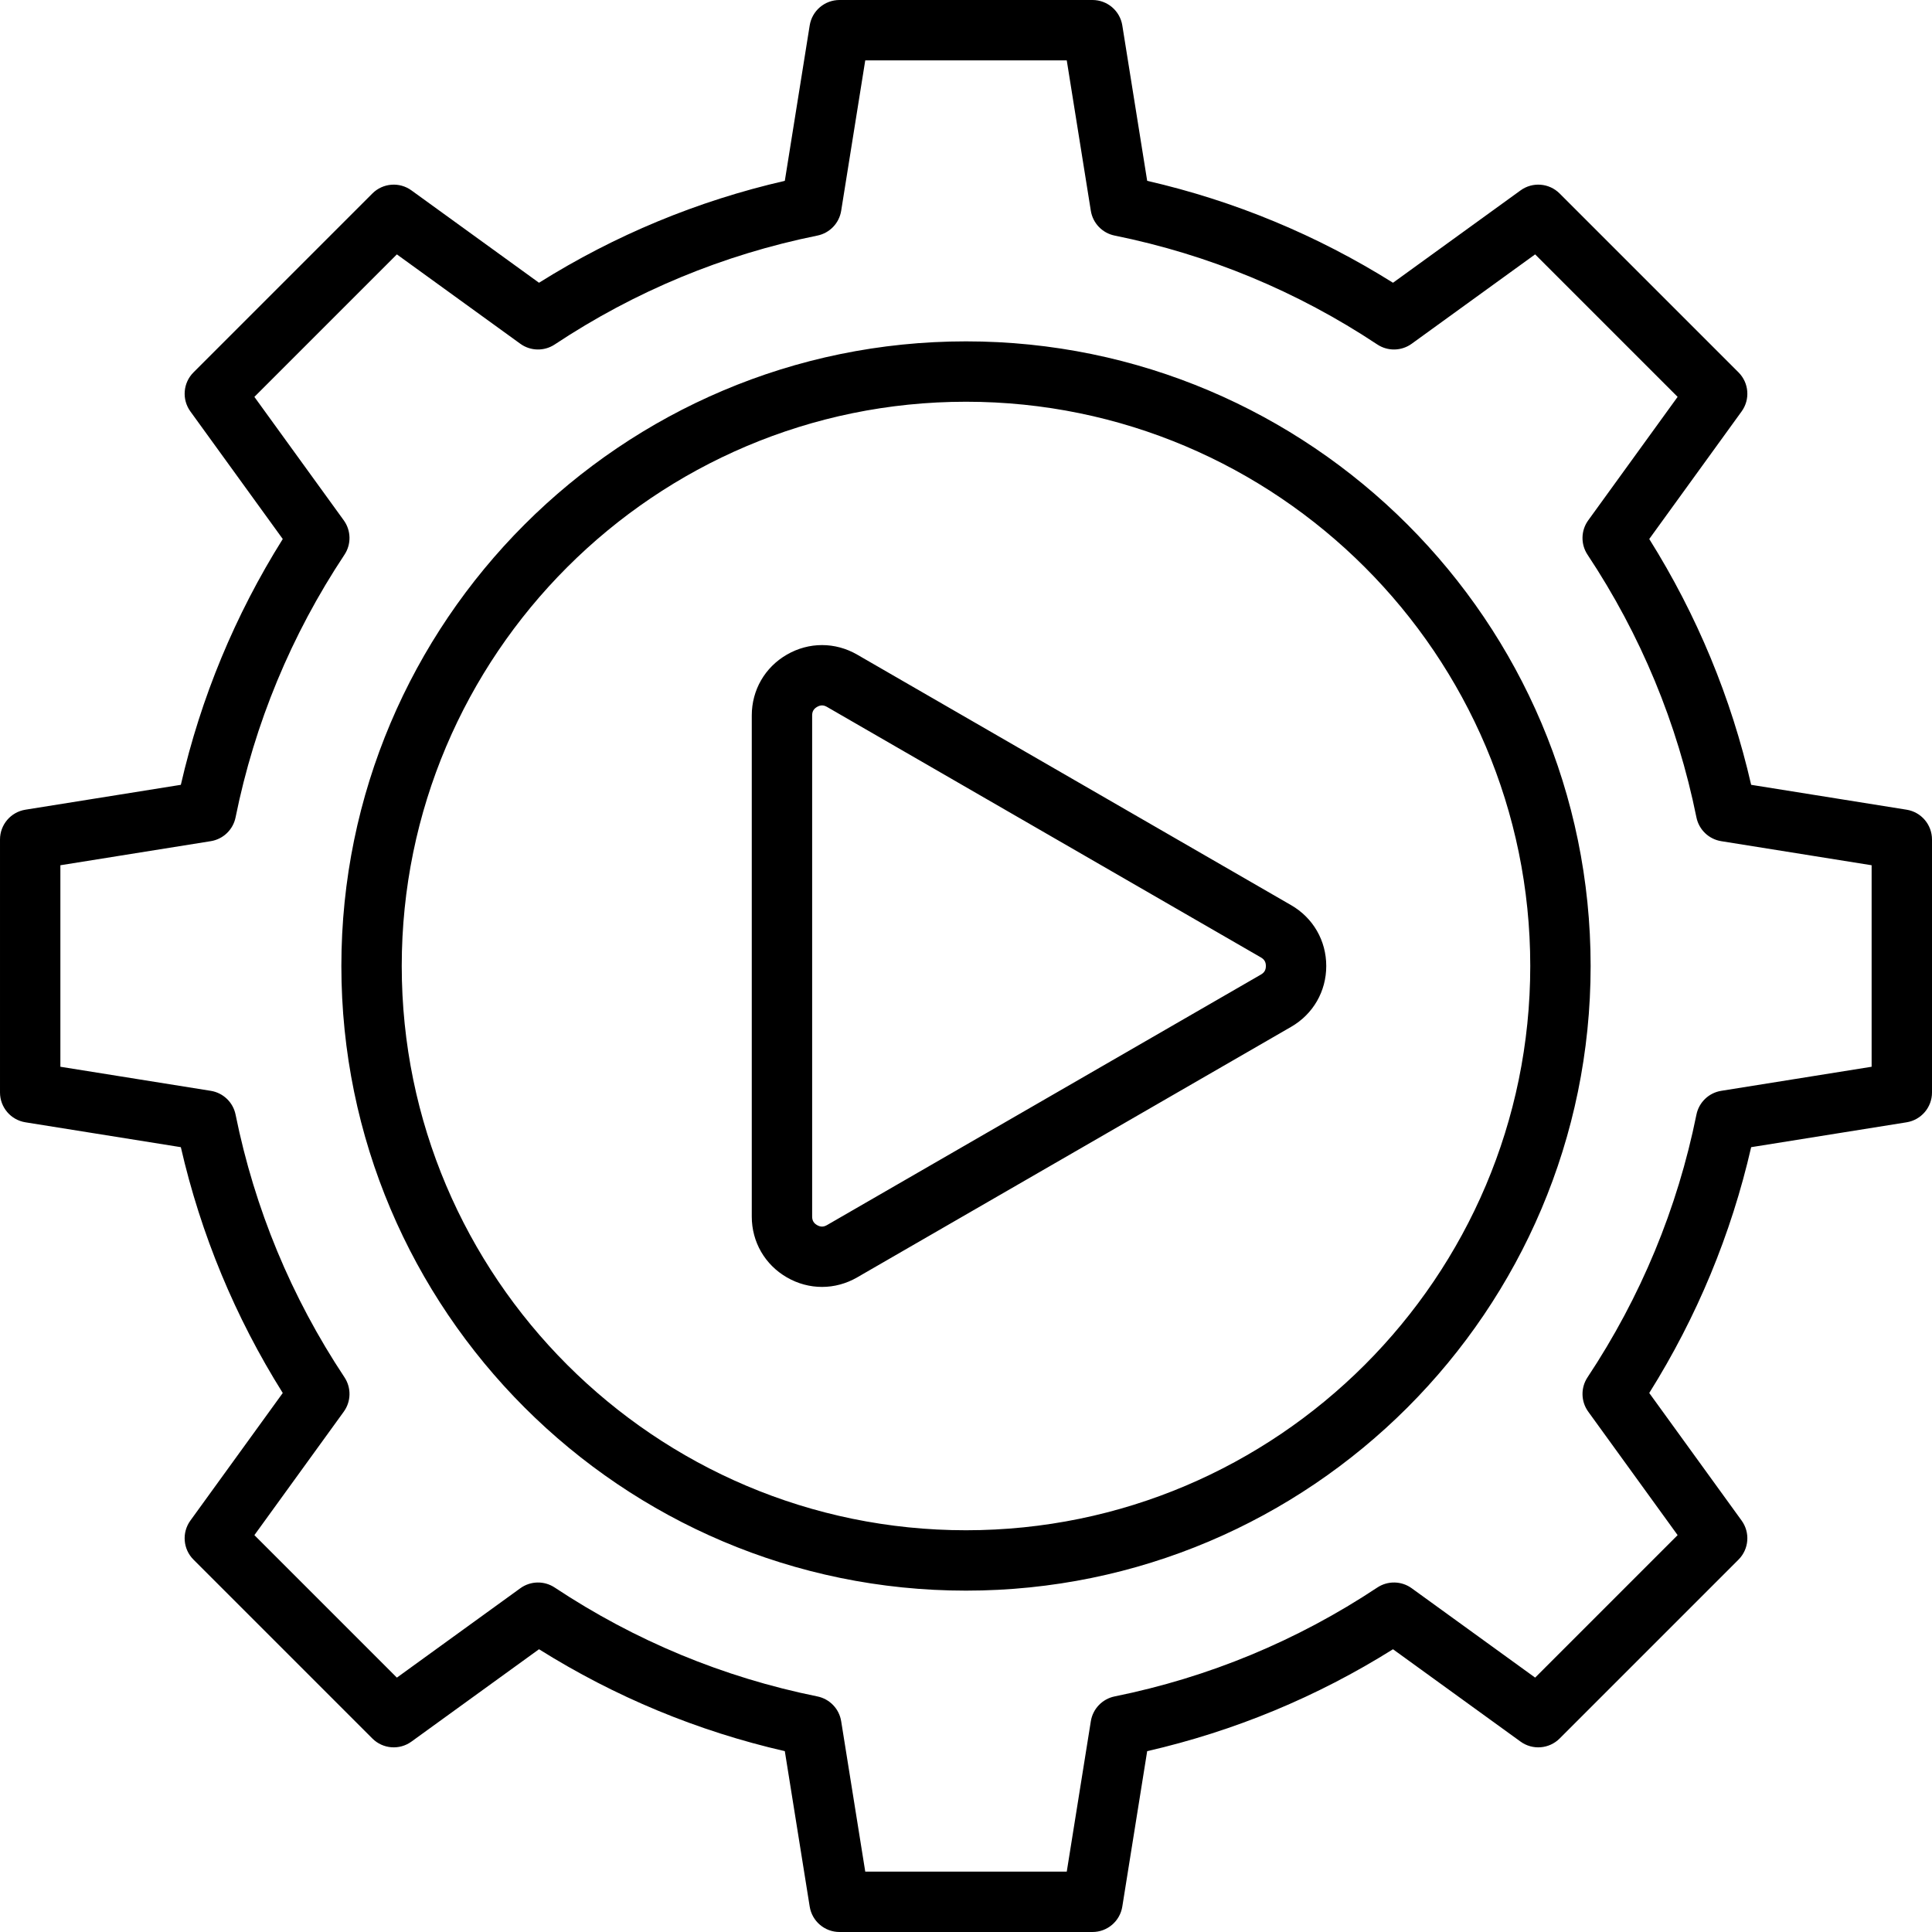 <svg id="Layer_1" enable-background="new 0 0 512 512" height="512" viewBox="0 0 512 512" width="512" xmlns="http://www.w3.org/2000/svg"><path d="m505.264 214.578-41.188-6.593c-5.311-23.126-14.375-44.991-27.008-65.144l24.479-33.809c2.305-3.184 1.956-7.569-.823-10.349l-47.408-47.408c-2.779-2.778-7.165-3.129-10.348-.822l-33.81 24.479c-20.156-12.633-42.022-21.699-65.143-27.009l-6.593-41.188c-.621-3.881-3.969-6.735-7.9-6.735h-67.045c-3.93 0-7.278 2.854-7.899 6.735l-6.593 41.188c-23.125 5.311-44.99 14.376-65.143 27.009l-33.81-24.479c-3.184-2.307-7.57-1.957-10.348.822l-47.407 47.41c-2.779 2.779-3.128 7.165-.823 10.349l24.479 33.809c-12.638 20.165-21.703 42.03-27.009 65.143l-41.188 6.594c-3.882.619-6.736 3.968-6.736 7.898v67.045c0 3.93 2.855 7.278 6.736 7.899l41.188 6.593c5.31 23.124 14.375 44.99 27.008 65.144l-24.479 33.809c-2.305 3.184-1.956 7.569.823 10.349l47.408 47.408c2.779 2.778 7.165 3.128 10.348.822l33.81-24.479c20.164 12.638 42.03 21.703 65.143 27.01l6.593 41.188c.621 3.881 3.969 6.735 7.899 6.735h67.045c3.93 0 7.278-2.854 7.899-6.735l6.593-41.188c23.125-5.311 44.991-14.376 65.143-27.008l33.81 24.478c3.183 2.305 7.569 1.955 10.348-.822l47.408-47.408c2.779-2.779 3.128-7.165.823-10.349l-24.479-33.809c12.638-20.164 21.703-42.03 27.009-65.144l41.188-6.593c3.881-.621 6.736-3.97 6.736-7.899v-67.045c0-3.931-2.855-7.28-6.736-7.901zm-9.264 68.123-39.853 6.379c-3.294.527-5.915 3.043-6.576 6.312-5.042 24.913-14.751 48.332-28.858 69.606-1.843 2.779-1.768 6.411.188 9.112l23.686 32.714-37.761 37.761-32.714-23.685c-2.702-1.956-6.334-2.031-9.113-.188-21.259 14.101-44.678 23.81-69.606 28.857-3.269.662-5.784 3.283-6.312 6.576l-6.38 39.855h-53.402l-6.379-39.853c-.527-3.294-3.043-5.915-6.312-6.576-24.912-5.042-48.331-14.751-69.606-28.857-2.779-1.846-6.412-1.769-9.112.188l-32.714 23.685-37.761-37.761 23.685-32.715c1.956-2.701 2.031-6.333.187-9.113-14.101-21.26-23.81-44.679-28.857-69.606-.662-3.269-3.283-5.784-6.576-6.312l-39.854-6.379v-53.402l39.853-6.38c3.294-.527 5.915-3.043 6.576-6.312 5.041-24.911 14.75-48.329 28.858-69.605 1.843-2.779 1.768-6.411-.188-9.112l-23.686-32.714 37.761-37.761 32.715 23.685c2.7 1.956 6.333 2.029 9.113.188 21.26-14.102 44.679-23.811 69.606-28.858 3.269-.662 5.784-3.283 6.312-6.576l6.379-39.854h53.402l6.379 39.853c.527 3.293 3.042 5.914 6.312 6.576 24.923 5.047 48.342 14.757 69.606 28.858 2.779 1.843 6.412 1.769 9.113-.188l32.714-23.686 37.761 37.761-23.686 32.715c-1.956 2.701-2.031 6.334-.187 9.113 14.101 21.259 23.81 44.678 28.857 69.606.662 3.269 3.283 5.784 6.576 6.312l39.854 6.379zm-240-192.235c-91.276 0-165.534 74.259-165.534 165.534s74.258 165.534 165.534 165.534 165.534-74.259 165.534-165.534-74.258-165.534-165.534-165.534zm0 315.068c-82.454 0-149.534-67.081-149.534-149.534s67.08-149.534 149.534-149.534 149.534 67.081 149.534 149.534-67.08 149.534-149.534 149.534zm86.162-165.655-115.011-66.401c-5.828-3.365-12.787-3.365-18.617 0-5.828 3.365-9.307 9.392-9.307 16.121v132.803c0 6.729 3.479 12.757 9.309 16.123 2.915 1.683 6.111 2.522 9.307 2.522 3.197 0 6.394-.841 9.308-2.523l115.011-66.401c5.829-3.365 9.308-9.392 9.308-16.122s-3.479-12.757-9.308-16.122zm-8 18.388-115.011 66.401c-.904.521-1.711.521-2.616 0-.905-.522-1.308-1.222-1.308-2.267v-132.802c0-1.044.403-1.743 1.308-2.266.453-.261.88-.392 1.308-.392s.856.131 1.308.392l115.011 66.401c.905.522 1.308 1.222 1.308 2.266 0 1.045-.403 1.744-1.308 2.267z"/></svg>